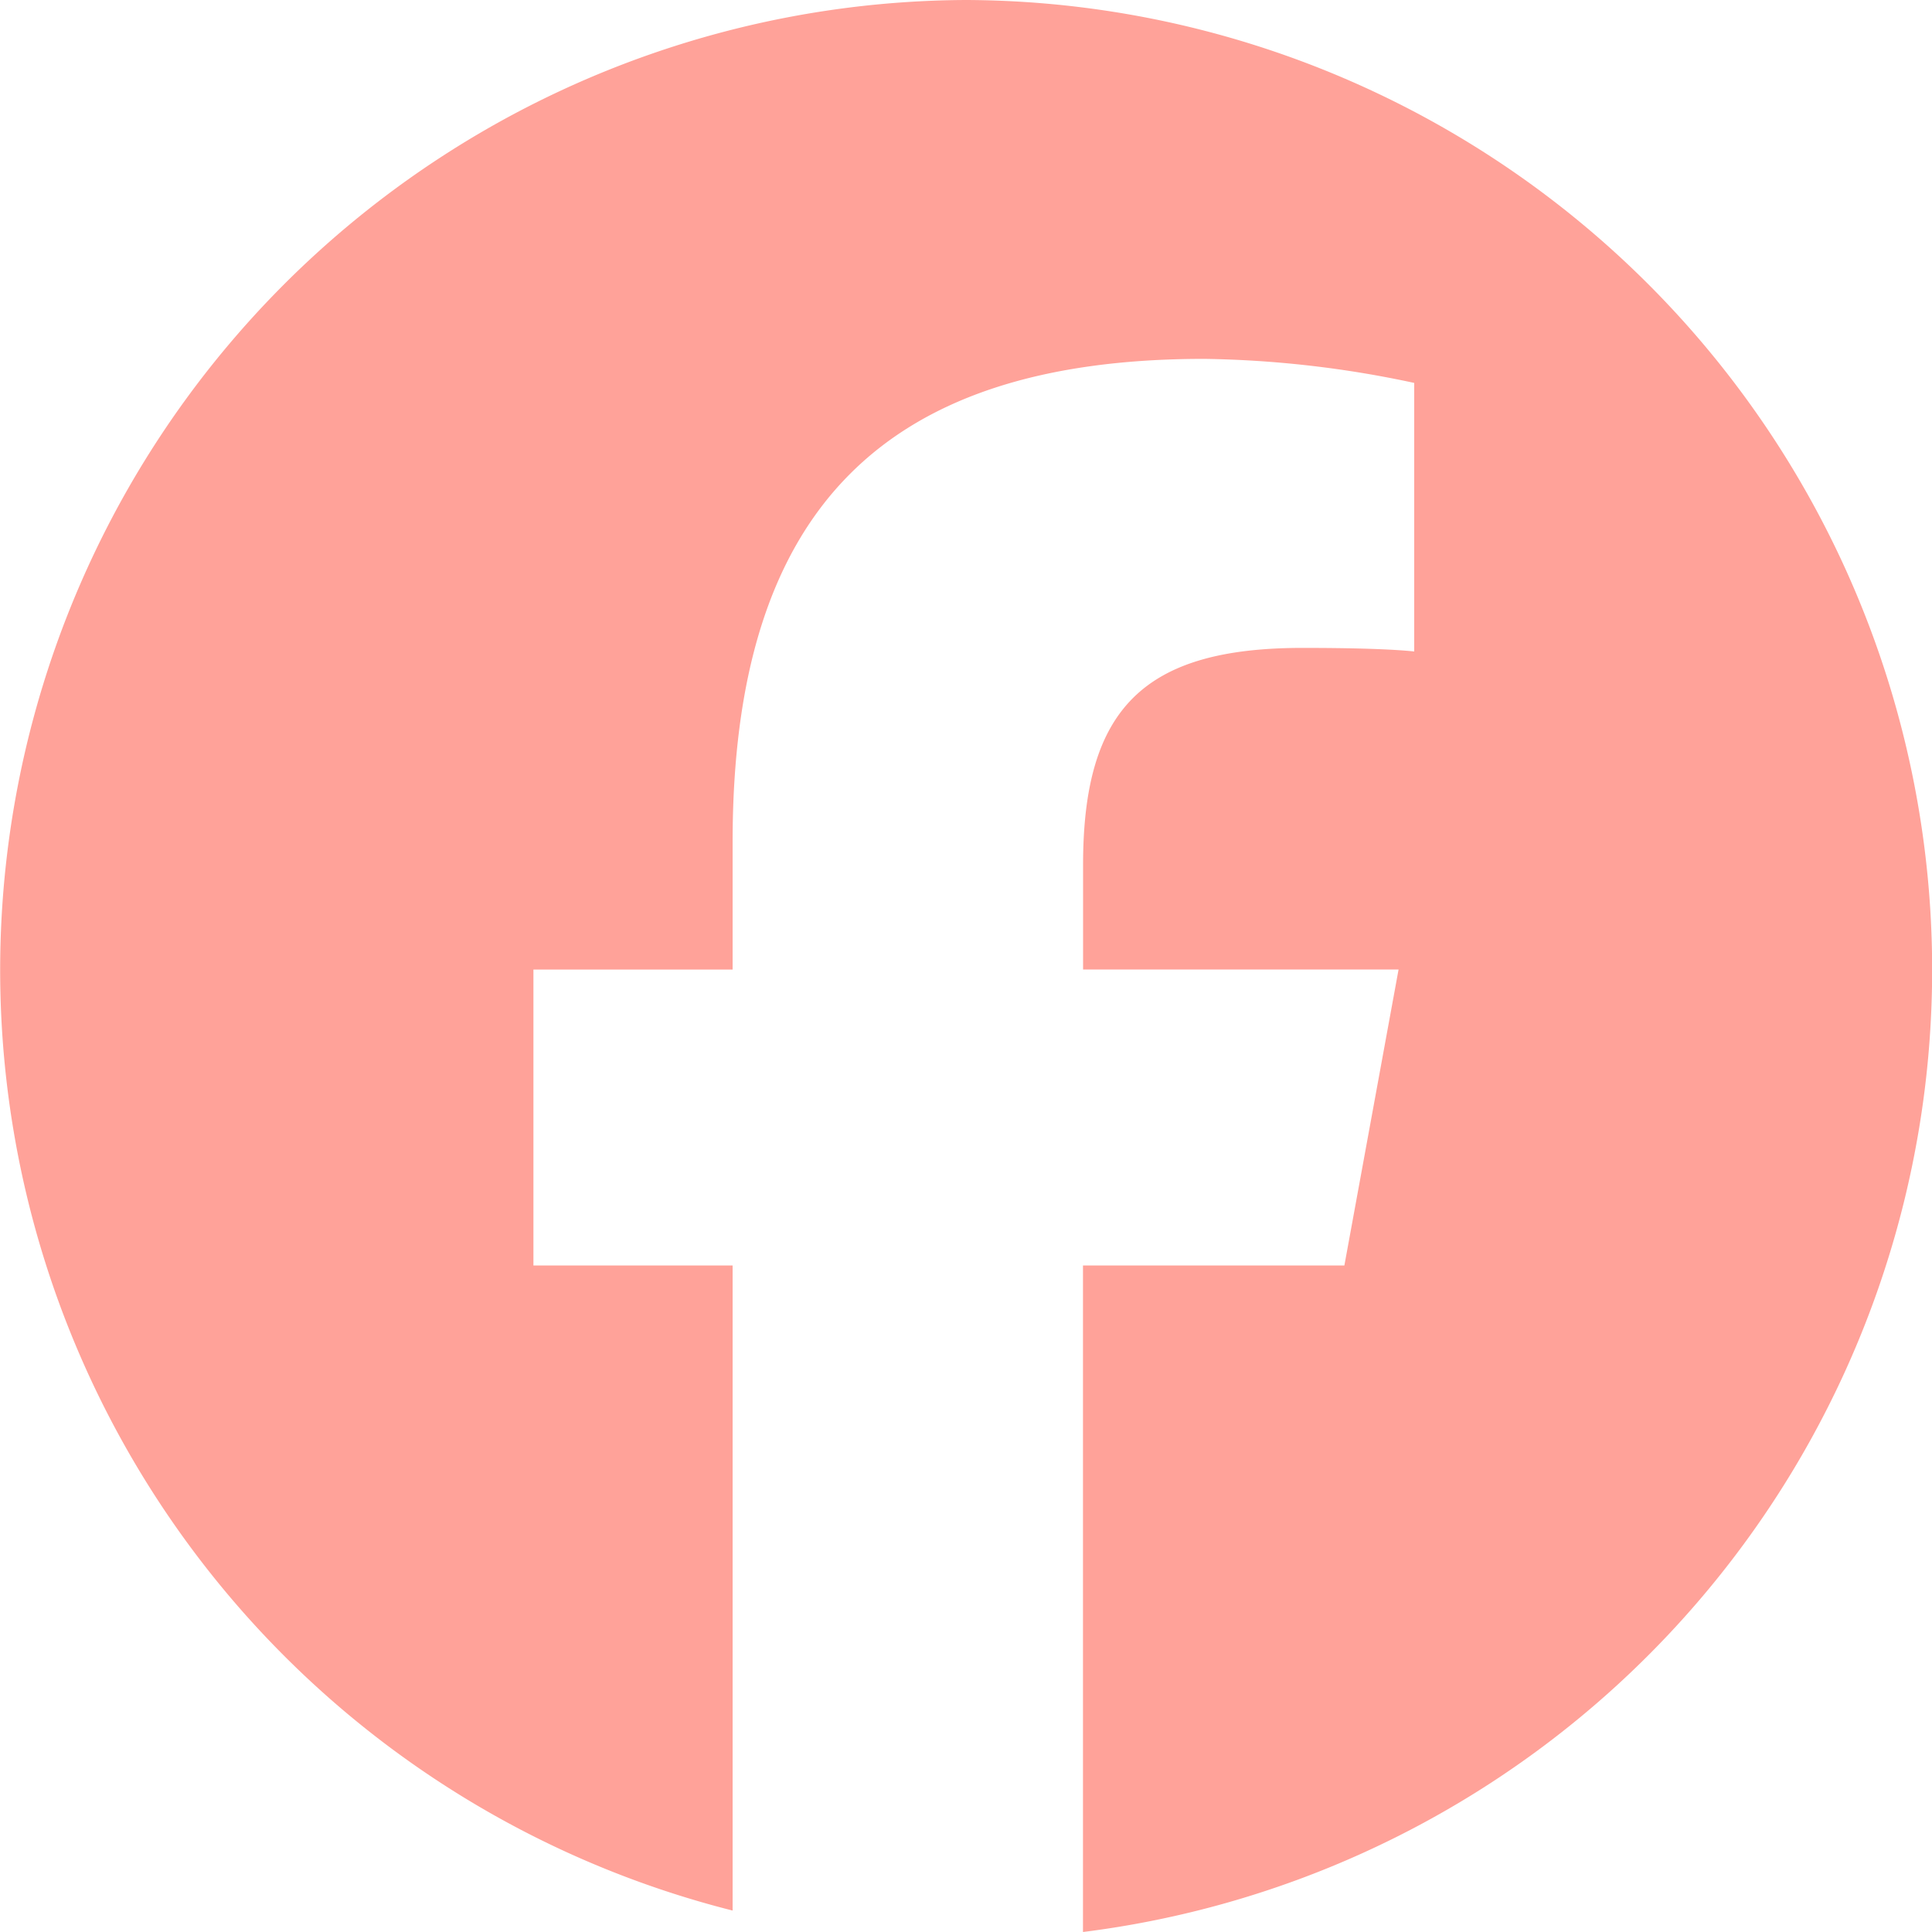 <svg id="FB" xmlns="http://www.w3.org/2000/svg" width="20" height="20" viewBox="0 0 20 20">
  <path id="FB-2" data-name="FB" d="M10,0A10.042,10.042,0,0,0,7.584,19.778V13.1H5.522V10.037H7.584V8.715c0-3.416,1.54-5,4.882-5a10.988,10.988,0,0,1,2.174.249v2.78c-.236-.025-.646-.037-1.155-.037-1.64,0-2.273.623-2.273,2.244v1.085h3.266L13.917,13.1H11.211V20A10.039,10.039,0,0,0,10,0" fill="#ffa299"/>
</svg>
